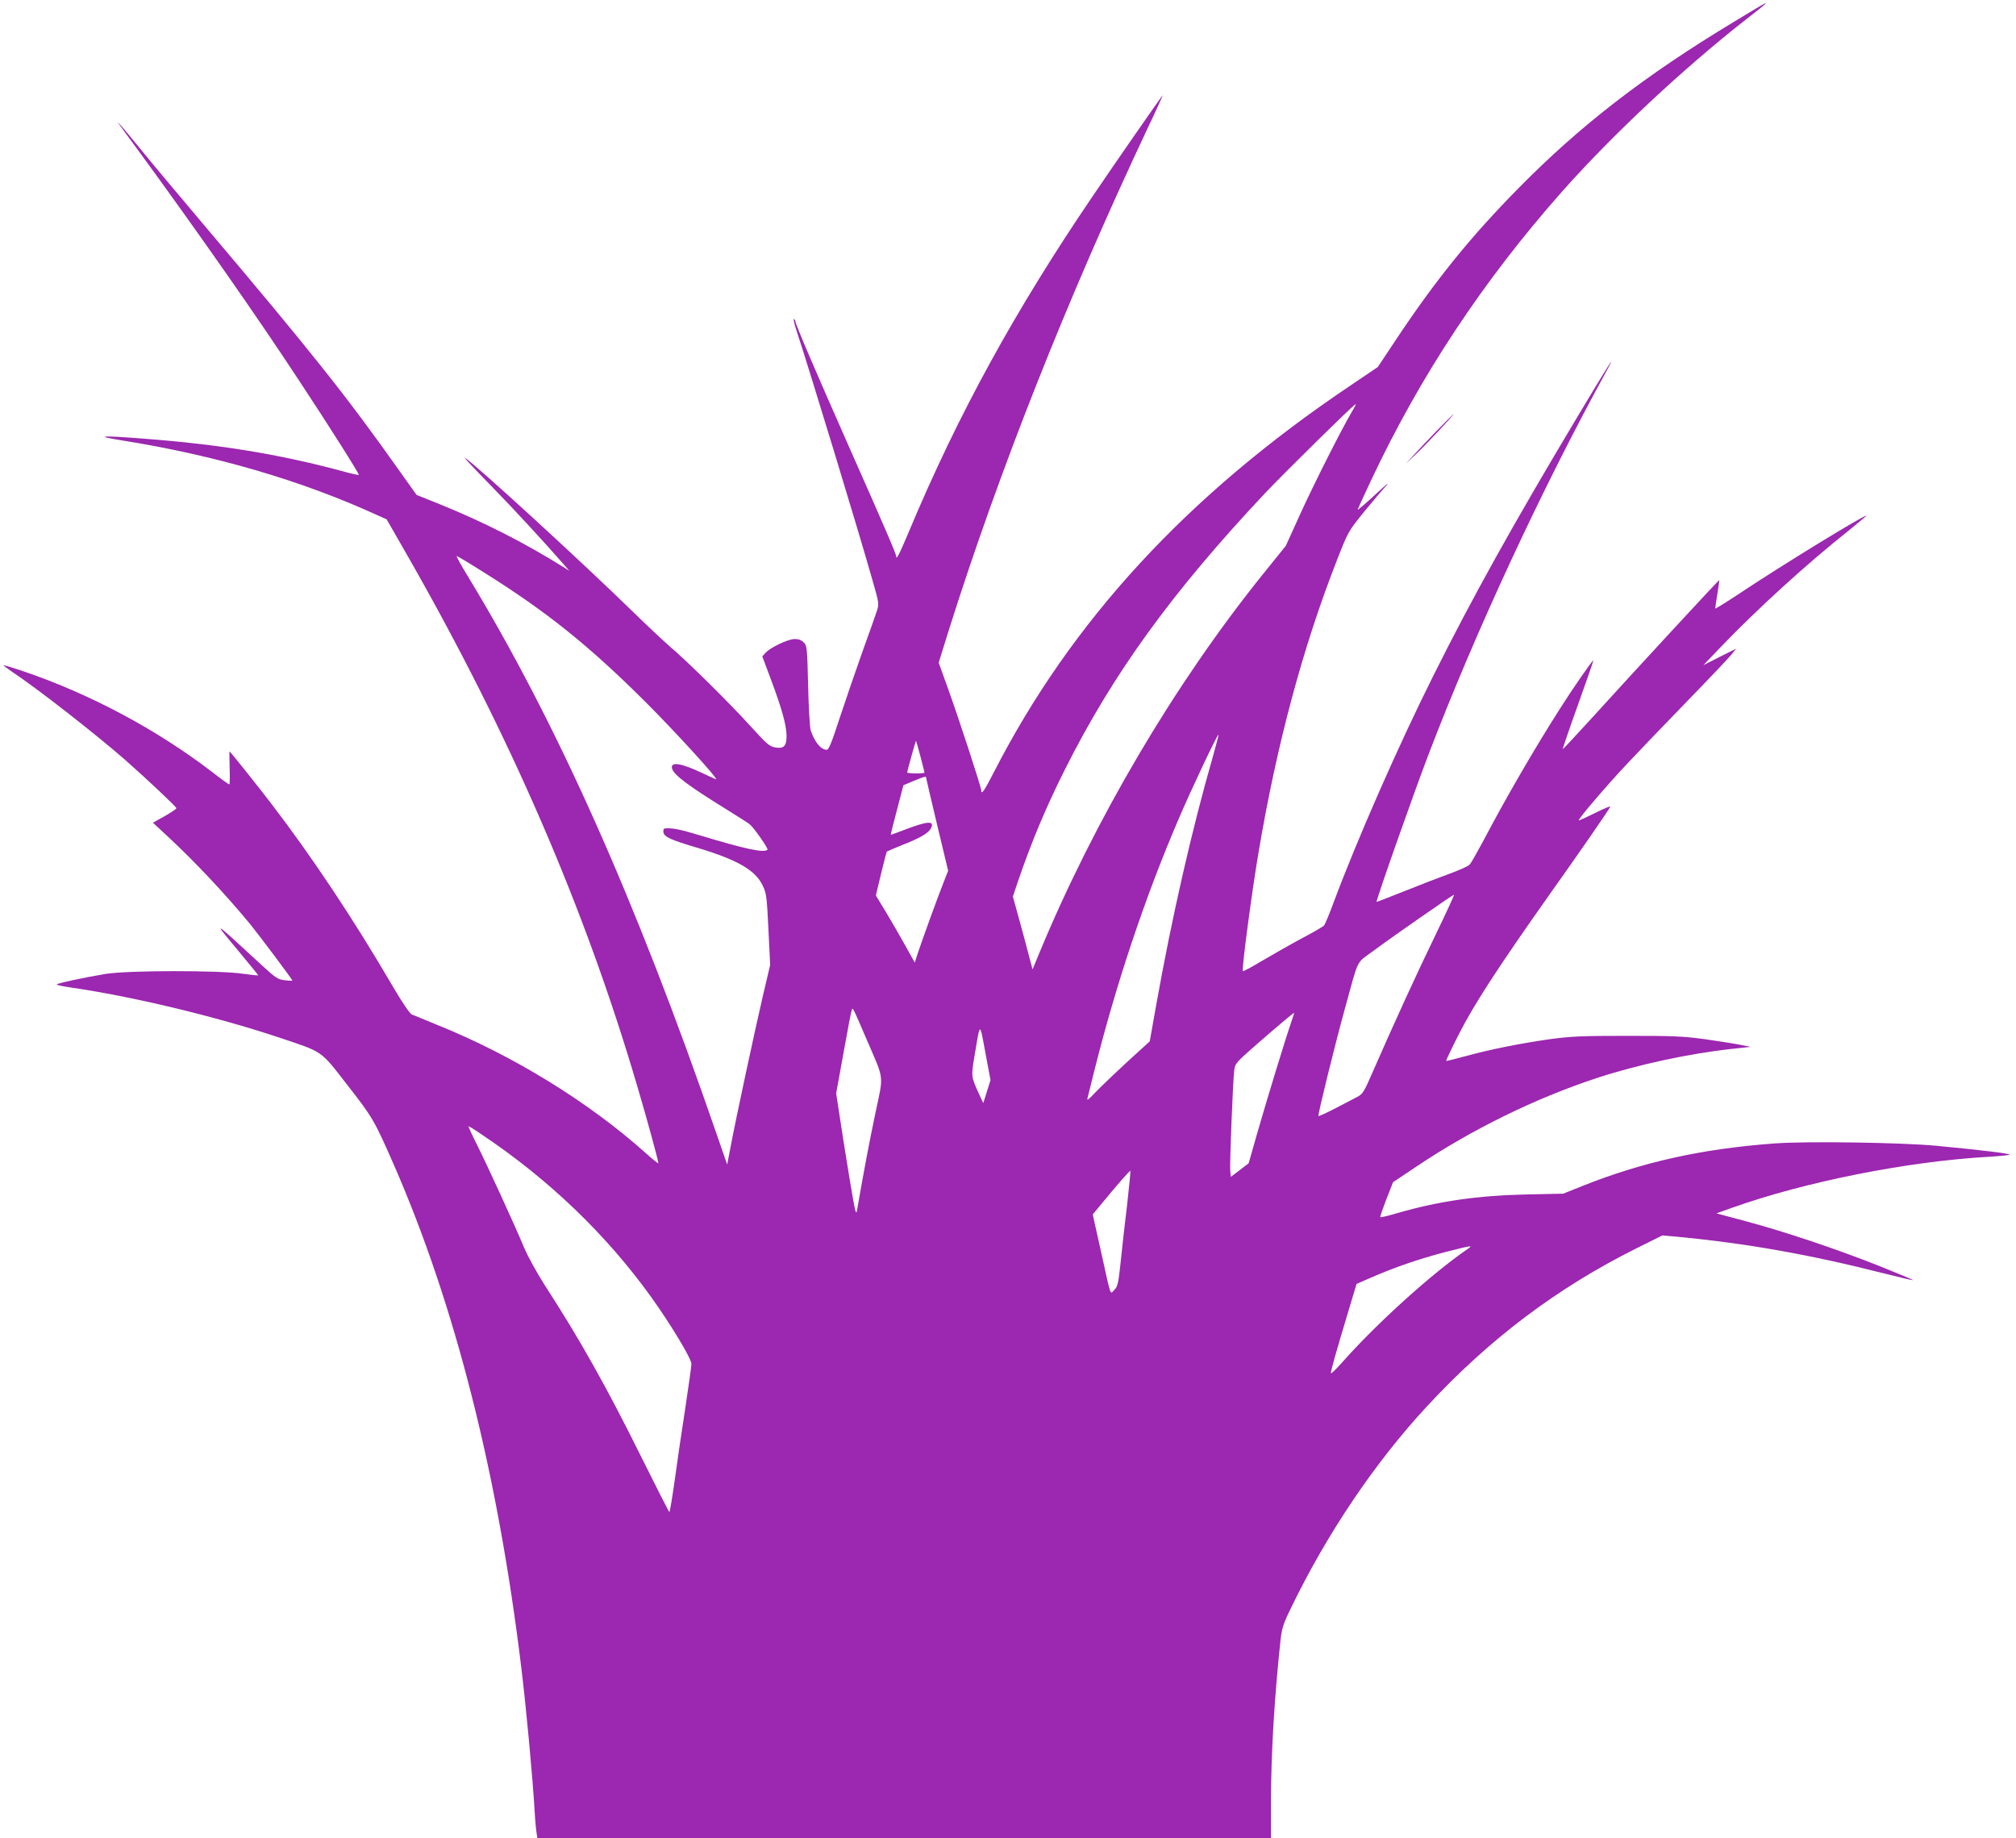 <?xml version="1.0" standalone="no"?>
<!DOCTYPE svg PUBLIC "-//W3C//DTD SVG 20010904//EN"
 "http://www.w3.org/TR/2001/REC-SVG-20010904/DTD/svg10.dtd">
<svg version="1.0" xmlns="http://www.w3.org/2000/svg"
 width="1280pt" height="1167pt" viewBox="0 0 1280 1167"
 preserveAspectRatio="xMidYMid meet">
<g transform="translate(0,1167) scale(0.1,-0.1)"
fill="#9c27b0" stroke="none">
<path d="M11005 11529 c-562 -339 -972 -656 -1361 -1051 -307 -311 -529 -586
-779 -962 l-117 -176 -176 -119 c-1033 -694 -1769 -1492 -2262 -2454 -61 -119
-80 -146 -80 -114 0 20 -142 455 -211 646 l-59 164 64 206 c318 1008 753 2107
1265 3192 56 117 97 209 93 204 -13 -14 -308 -439 -444 -640 -492 -724 -855
-1385 -1165 -2125 -62 -147 -83 -189 -83 -162 0 15 -58 151 -300 697 -206 465
-340 778 -340 795 0 5 -4 11 -9 15 -6 3 3 -34 19 -82 89 -272 392 -1267 480
-1578 42 -146 42 -150 27 -195 -8 -25 -50 -144 -94 -265 -43 -121 -107 -309
-143 -417 -47 -146 -68 -198 -80 -198 -38 0 -77 48 -103 124 -5 17 -13 145
-16 283 -6 244 -7 253 -28 275 -16 15 -34 22 -59 21 -42 -1 -150 -52 -182 -86
l-22 -24 55 -147 c68 -182 97 -285 99 -353 1 -69 -16 -88 -72 -78 -36 6 -53
21 -155 133 -129 143 -406 417 -512 506 -38 33 -144 132 -235 221 -313 306
-1012 947 -1070 980 -8 4 66 -75 165 -176 149 -152 343 -363 474 -513 l26 -30
-30 19 c-253 159 -519 294 -810 411 l-130 52 -109 153 c-334 472 -555 750
-1231 1549 -165 195 -352 418 -414 495 -105 129 -163 196 -134 155 6 -8 68
-94 139 -190 353 -483 735 -1028 999 -1430 194 -294 388 -600 383 -605 -2 -2
-53 9 -113 26 -389 105 -774 168 -1250 204 -278 22 -321 18 -140 -11 595 -95
1137 -254 1615 -472 l65 -29 137 -239 c644 -1127 1119 -2222 1451 -3349 63
-211 137 -483 137 -499 0 -5 -35 23 -77 61 -362 325 -846 623 -1328 817 -77
32 -149 61 -161 66 -12 5 -61 77 -119 176 -246 422 -514 825 -774 1164 -88
115 -260 330 -264 330 -1 0 0 -47 1 -105 2 -58 1 -105 -2 -105 -4 0 -53 35
-109 79 -352 270 -779 498 -1206 642 -63 21 -116 37 -118 35 -2 -1 23 -20 54
-41 159 -105 527 -393 713 -555 144 -127 330 -302 330 -311 0 -4 -33 -27 -74
-50 l-75 -42 97 -90 c171 -159 363 -363 522 -556 53 -65 270 -354 267 -357 -1
-1 -23 0 -50 3 -42 5 -56 14 -140 91 -330 304 -324 300 -140 79 62 -75 113
-137 113 -139 0 -2 -44 3 -97 10 -152 23 -735 22 -873 -1 -134 -22 -310 -60
-310 -67 0 -3 39 -12 88 -19 390 -56 919 -183 1319 -316 289 -97 264 -79 436
-300 163 -208 175 -229 300 -515 387 -887 657 -1954 806 -3180 33 -270 73
-703 86 -925 3 -55 9 -115 12 -132 l5 -33 2329 0 2329 0 0 243 c0 293 22 658
60 1012 9 78 17 105 66 205 230 476 534 926 867 1285 394 425 824 749 1327
1000 l165 82 90 -8 c441 -42 838 -112 1304 -230 107 -27 196 -48 197 -46 2 2
-95 42 -214 90 -267 106 -606 220 -851 285 l-183 49 98 35 c462 165 1114 295
1629 324 66 4 126 10 133 13 12 7 -170 29 -463 57 -224 21 -821 30 -1027 15
-462 -34 -840 -118 -1223 -271 l-120 -48 -235 -5 c-309 -7 -552 -42 -813 -117
-60 -18 -111 -30 -113 -27 -3 2 15 53 38 113 l43 109 145 97 c353 237 755 434
1145 563 261 86 592 157 860 186 l120 13 -60 12 c-33 7 -134 23 -225 36 -145
20 -206 22 -500 22 -293 0 -355 -3 -495 -22 -193 -28 -368 -63 -530 -107 -66
-18 -122 -32 -123 -30 -2 2 35 80 83 174 96 188 246 419 576 886 187 263 364
519 383 553 4 7 -38 -10 -94 -38 -56 -28 -104 -50 -106 -48 -6 7 175 219 305
357 69 74 240 252 379 395 140 144 267 278 284 299 l31 39 -104 -52 -104 -53
109 114 c231 241 548 530 814 741 61 50 112 92 112 94 0 14 -546 -320 -812
-498 -82 -54 -148 -95 -148 -91 0 5 7 46 14 93 8 47 13 86 12 87 -3 3 -550
-590 -817 -884 -96 -105 -175 -190 -177 -189 -1 2 42 129 97 282 55 153 99
280 97 281 -4 4 -135 -185 -212 -307 -161 -252 -343 -566 -485 -836 -39 -73
-78 -142 -87 -152 -9 -11 -71 -38 -137 -62 -66 -24 -195 -74 -287 -111 -93
-37 -168 -66 -168 -65 0 21 232 679 328 931 298 781 724 1697 1135 2445 75
136 -7 7 -190 -300 -408 -682 -666 -1146 -912 -1639 -219 -437 -482 -1035
-632 -1436 -28 -77 -57 -145 -63 -151 -6 -7 -72 -45 -146 -84 -74 -40 -186
-104 -249 -141 -63 -38 -117 -67 -120 -64 -8 8 56 495 99 749 115 685 282
1309 501 1866 69 176 70 177 170 301 56 68 120 144 143 168 22 25 -10 -1 -71
-58 -62 -57 -113 -101 -113 -97 0 3 39 88 86 188 312 663 711 1266 1213 1833
322 363 773 784 1171 1095 103 80 127 100 119 100 -3 0 -95 -54 -204 -121z
m-2424 -2477 c-64 -109 -235 -447 -324 -642 l-93 -205 -150 -186 c-559 -696
-1064 -1553 -1415 -2399 l-43 -104 -24 90 c-12 49 -41 153 -62 231 l-39 141
33 99 c86 250 173 459 295 703 306 611 679 1127 1274 1760 118 125 570 570
575 565 2 -1 -10 -25 -27 -53z m-5510 -1015 c400 -250 670 -467 1030 -826 184
-184 454 -479 446 -488 -1 -1 -40 16 -85 38 -137 65 -207 76 -195 30 11 -41
105 -111 353 -264 69 -43 132 -83 140 -90 26 -20 119 -154 113 -161 -22 -22
-135 2 -433 92 -119 36 -172 47 -218 43 -8 -1 -12 -10 -10 -23 4 -31 43 -49
222 -102 251 -76 363 -141 409 -239 23 -48 26 -70 36 -278 l11 -225 -46 -195
c-54 -233 -173 -787 -204 -953 l-23 -119 -69 199 c-510 1479 -1014 2608 -1576
3533 -44 72 -77 131 -72 131 4 0 81 -46 171 -103z m4629 -1173 c-133 -462
-261 -1024 -360 -1580 l-40 -225 -57 -52 c-115 -103 -259 -240 -301 -285 -28
-30 -41 -40 -38 -27 3 11 21 85 41 165 138 554 325 1115 539 1612 81 190 247
540 253 535 1 -2 -15 -66 -37 -143z m-1856 4 c14 -54 26 -100 26 -103 0 -3
-25 -5 -55 -5 -30 0 -55 3 -55 6 0 10 54 203 56 201 1 -1 14 -46 28 -99z m36
-135 c0 -4 32 -138 70 -299 l70 -292 -31 -79 c-34 -85 -136 -366 -164 -451
l-17 -53 -60 108 c-33 59 -88 155 -123 213 l-64 105 33 138 c18 76 35 139 37
141 2 2 47 21 99 42 109 42 164 75 180 104 27 51 -17 49 -162 -6 -49 -19 -91
-34 -92 -34 -2 0 16 71 39 158 l41 157 64 27 c71 29 80 31 80 21z m3236 -995
c-119 -245 -267 -568 -398 -868 -59 -136 -66 -146 -103 -165 -22 -12 -85 -44
-140 -73 -54 -28 -101 -49 -104 -47 -5 6 103 446 169 685 89 324 68 281 178
362 129 96 505 357 514 358 3 0 -49 -114 -116 -252z m-3613 -668 c114 -266
108 -214 54 -472 -40 -190 -72 -362 -114 -603 -8 -47 -11 -34 -51 205 -23 140
-51 317 -62 392 l-21 137 46 253 c25 139 48 262 52 272 7 24 3 32 96 -184z
m2696 113 c-36 -103 -155 -493 -214 -698 l-57 -200 -56 -43 -57 -43 -4 38 c-4
44 17 564 25 636 6 46 8 49 152 175 138 120 224 192 229 192 1 0 -7 -26 -18
-57z m-1933 -443 l-23 -73 -26 56 c-52 114 -52 111 -28 253 35 209 31 208 67
13 l33 -176 -23 -73z m-3208 -272 c425 -284 791 -635 1077 -1033 124 -173 255
-390 255 -424 0 -14 -18 -141 -39 -281 -22 -140 -52 -346 -67 -457 -16 -112
-31 -203 -34 -202 -3 0 -80 152 -172 337 -225 454 -393 754 -621 1106 -49 77
-107 182 -129 235 -58 139 -231 517 -299 653 -33 65 -57 118 -54 118 3 0 41
-23 83 -52z m4098 -449 c-14 -118 -33 -281 -41 -364 -14 -132 -19 -153 -40
-174 -28 -28 -18 -57 -85 246 l-52 233 43 52 c109 133 192 228 196 225 2 -3
-8 -101 -21 -218z m2164 -277 c-228 -156 -582 -476 -801 -724 -38 -43 -69 -72
-69 -65 0 16 32 130 107 379 l56 187 94 41 c144 63 303 118 468 161 169 43
180 45 145 21z"/>
<path d="M9125 8938 c-55 -57 -123 -128 -150 -158 l-50 -55 63 60 c65 61 247
255 240 255 -2 0 -48 -46 -103 -102z"/>
</g>
</svg>
